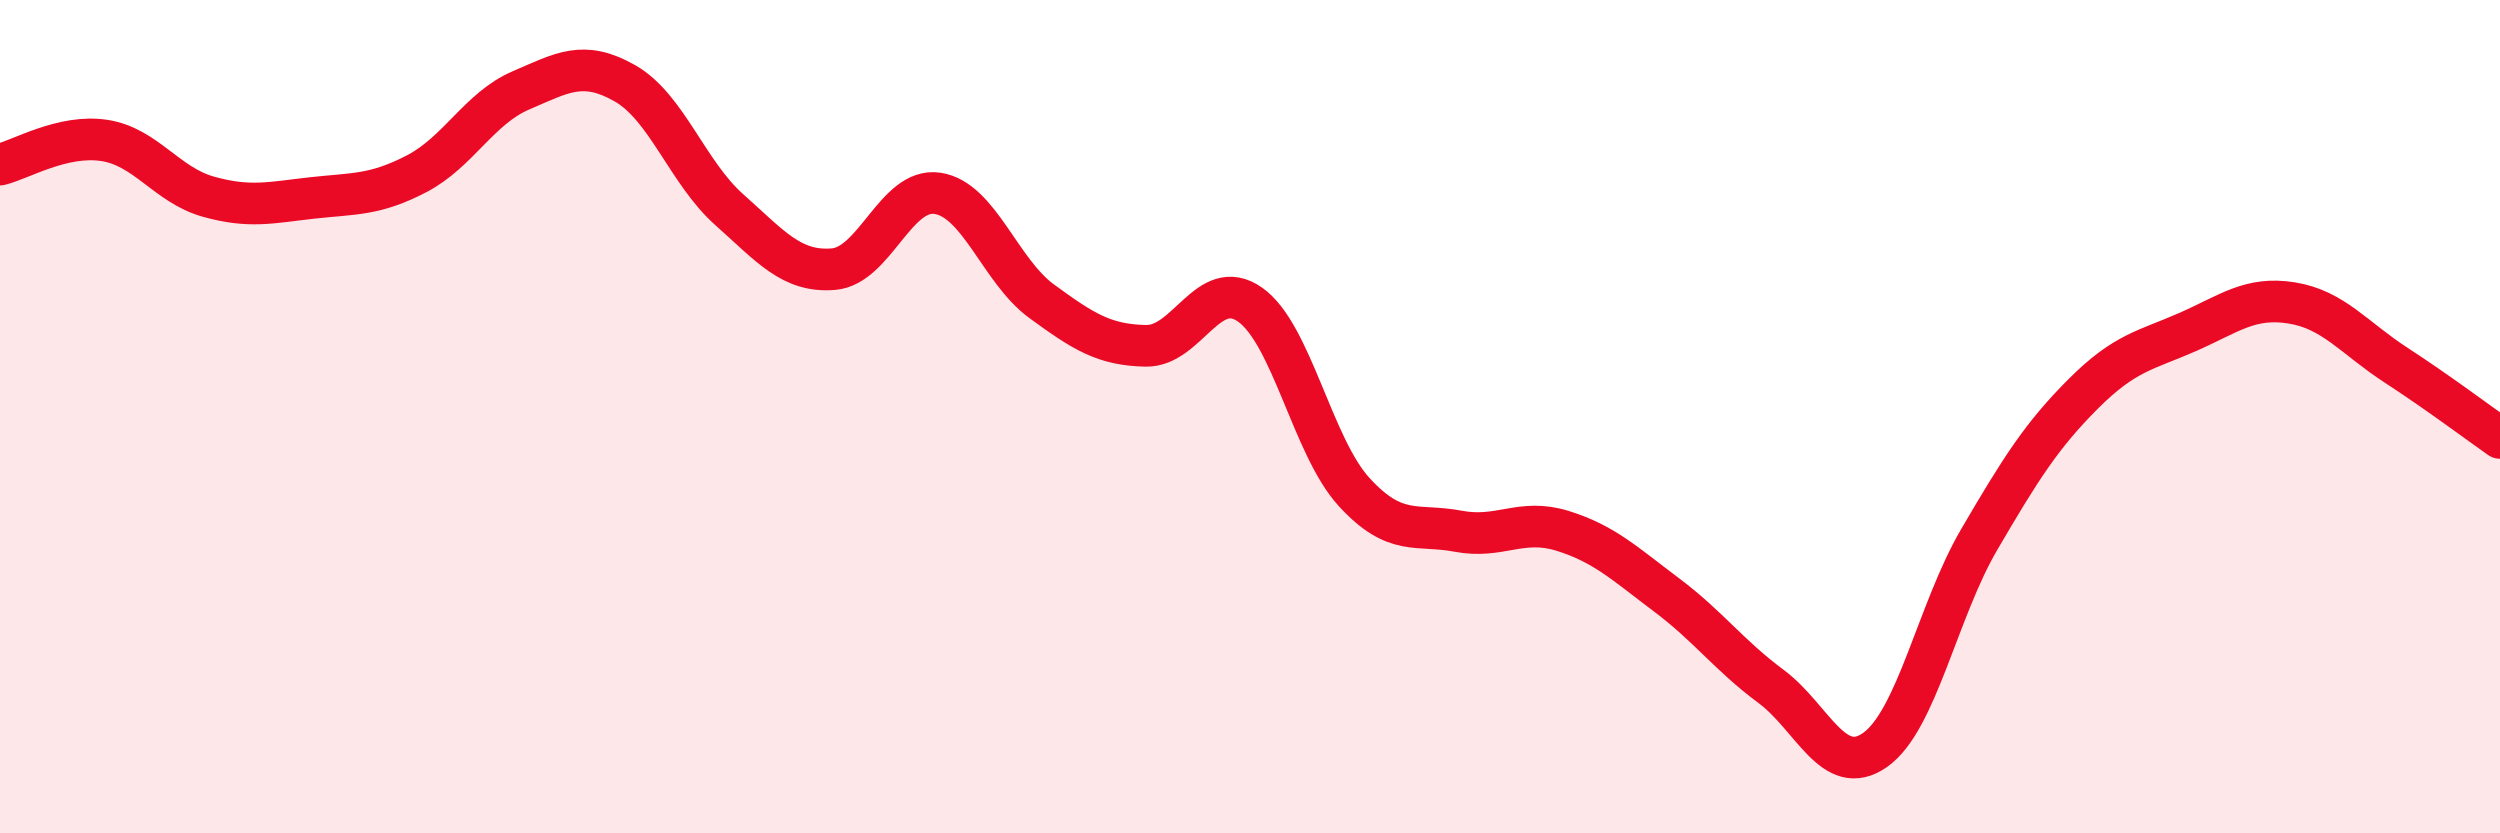 
    <svg width="60" height="20" viewBox="0 0 60 20" xmlns="http://www.w3.org/2000/svg">
      <path
        d="M 0,3.95 C 0.5,3.83 1.5,3.22 2.5,3.37 C 3.5,3.52 4,4.44 5,4.72 C 6,5 6.5,4.86 7.5,4.75 C 8.5,4.64 9,4.69 10,4.17 C 11,3.65 11.5,2.6 12.5,2.17 C 13.5,1.74 14,1.43 15,2 C 16,2.57 16.5,4.14 17.5,5.03 C 18.5,5.92 19,6.54 20,6.46 C 21,6.38 21.5,4.49 22.5,4.64 C 23.5,4.79 24,6.5 25,7.23 C 26,7.96 26.5,8.28 27.5,8.3 C 28.5,8.32 29,6.61 30,7.31 C 31,8.01 31.5,10.72 32.5,11.81 C 33.5,12.9 34,12.56 35,12.75 C 36,12.94 36.5,12.43 37.5,12.74 C 38.5,13.05 39,13.53 40,14.28 C 41,15.03 41.5,15.73 42.5,16.47 C 43.5,17.21 44,18.7 45,18 C 46,17.3 46.5,14.66 47.5,12.95 C 48.5,11.24 49,10.45 50,9.45 C 51,8.45 51.5,8.41 52.5,7.97 C 53.5,7.53 54,7.11 55,7.27 C 56,7.43 56.5,8.11 57.5,8.76 C 58.5,9.41 59.5,10.16 60,10.51L60 20L0 20Z"
        fill="#EB0A25"
        opacity="0.1"
        stroke-linecap="round"
        stroke-linejoin="round"
      />
      <path
        d="M 0,3.95 C 0.5,3.83 1.5,3.22 2.5,3.37 C 3.5,3.52 4,4.44 5,4.72 C 6,5 6.5,4.86 7.5,4.75 C 8.5,4.64 9,4.69 10,4.17 C 11,3.65 11.5,2.6 12.5,2.17 C 13.5,1.74 14,1.43 15,2 C 16,2.57 16.5,4.14 17.5,5.03 C 18.5,5.92 19,6.54 20,6.46 C 21,6.38 21.5,4.49 22.5,4.64 C 23.5,4.79 24,6.5 25,7.23 C 26,7.96 26.5,8.28 27.5,8.3 C 28.5,8.32 29,6.61 30,7.31 C 31,8.01 31.5,10.72 32.5,11.81 C 33.5,12.9 34,12.56 35,12.75 C 36,12.94 36.5,12.43 37.5,12.74 C 38.5,13.05 39,13.53 40,14.28 C 41,15.03 41.5,15.73 42.5,16.47 C 43.5,17.21 44,18.7 45,18 C 46,17.3 46.5,14.66 47.5,12.95 C 48.5,11.24 49,10.45 50,9.45 C 51,8.45 51.5,8.41 52.5,7.97 C 53.5,7.53 54,7.11 55,7.27 C 56,7.43 56.5,8.11 57.5,8.76 C 58.5,9.41 59.5,10.16 60,10.51"
        stroke="#EB0A25"
        stroke-width="1"
        fill="none"
        stroke-linecap="round"
        stroke-linejoin="round"
      />
    </svg>
  